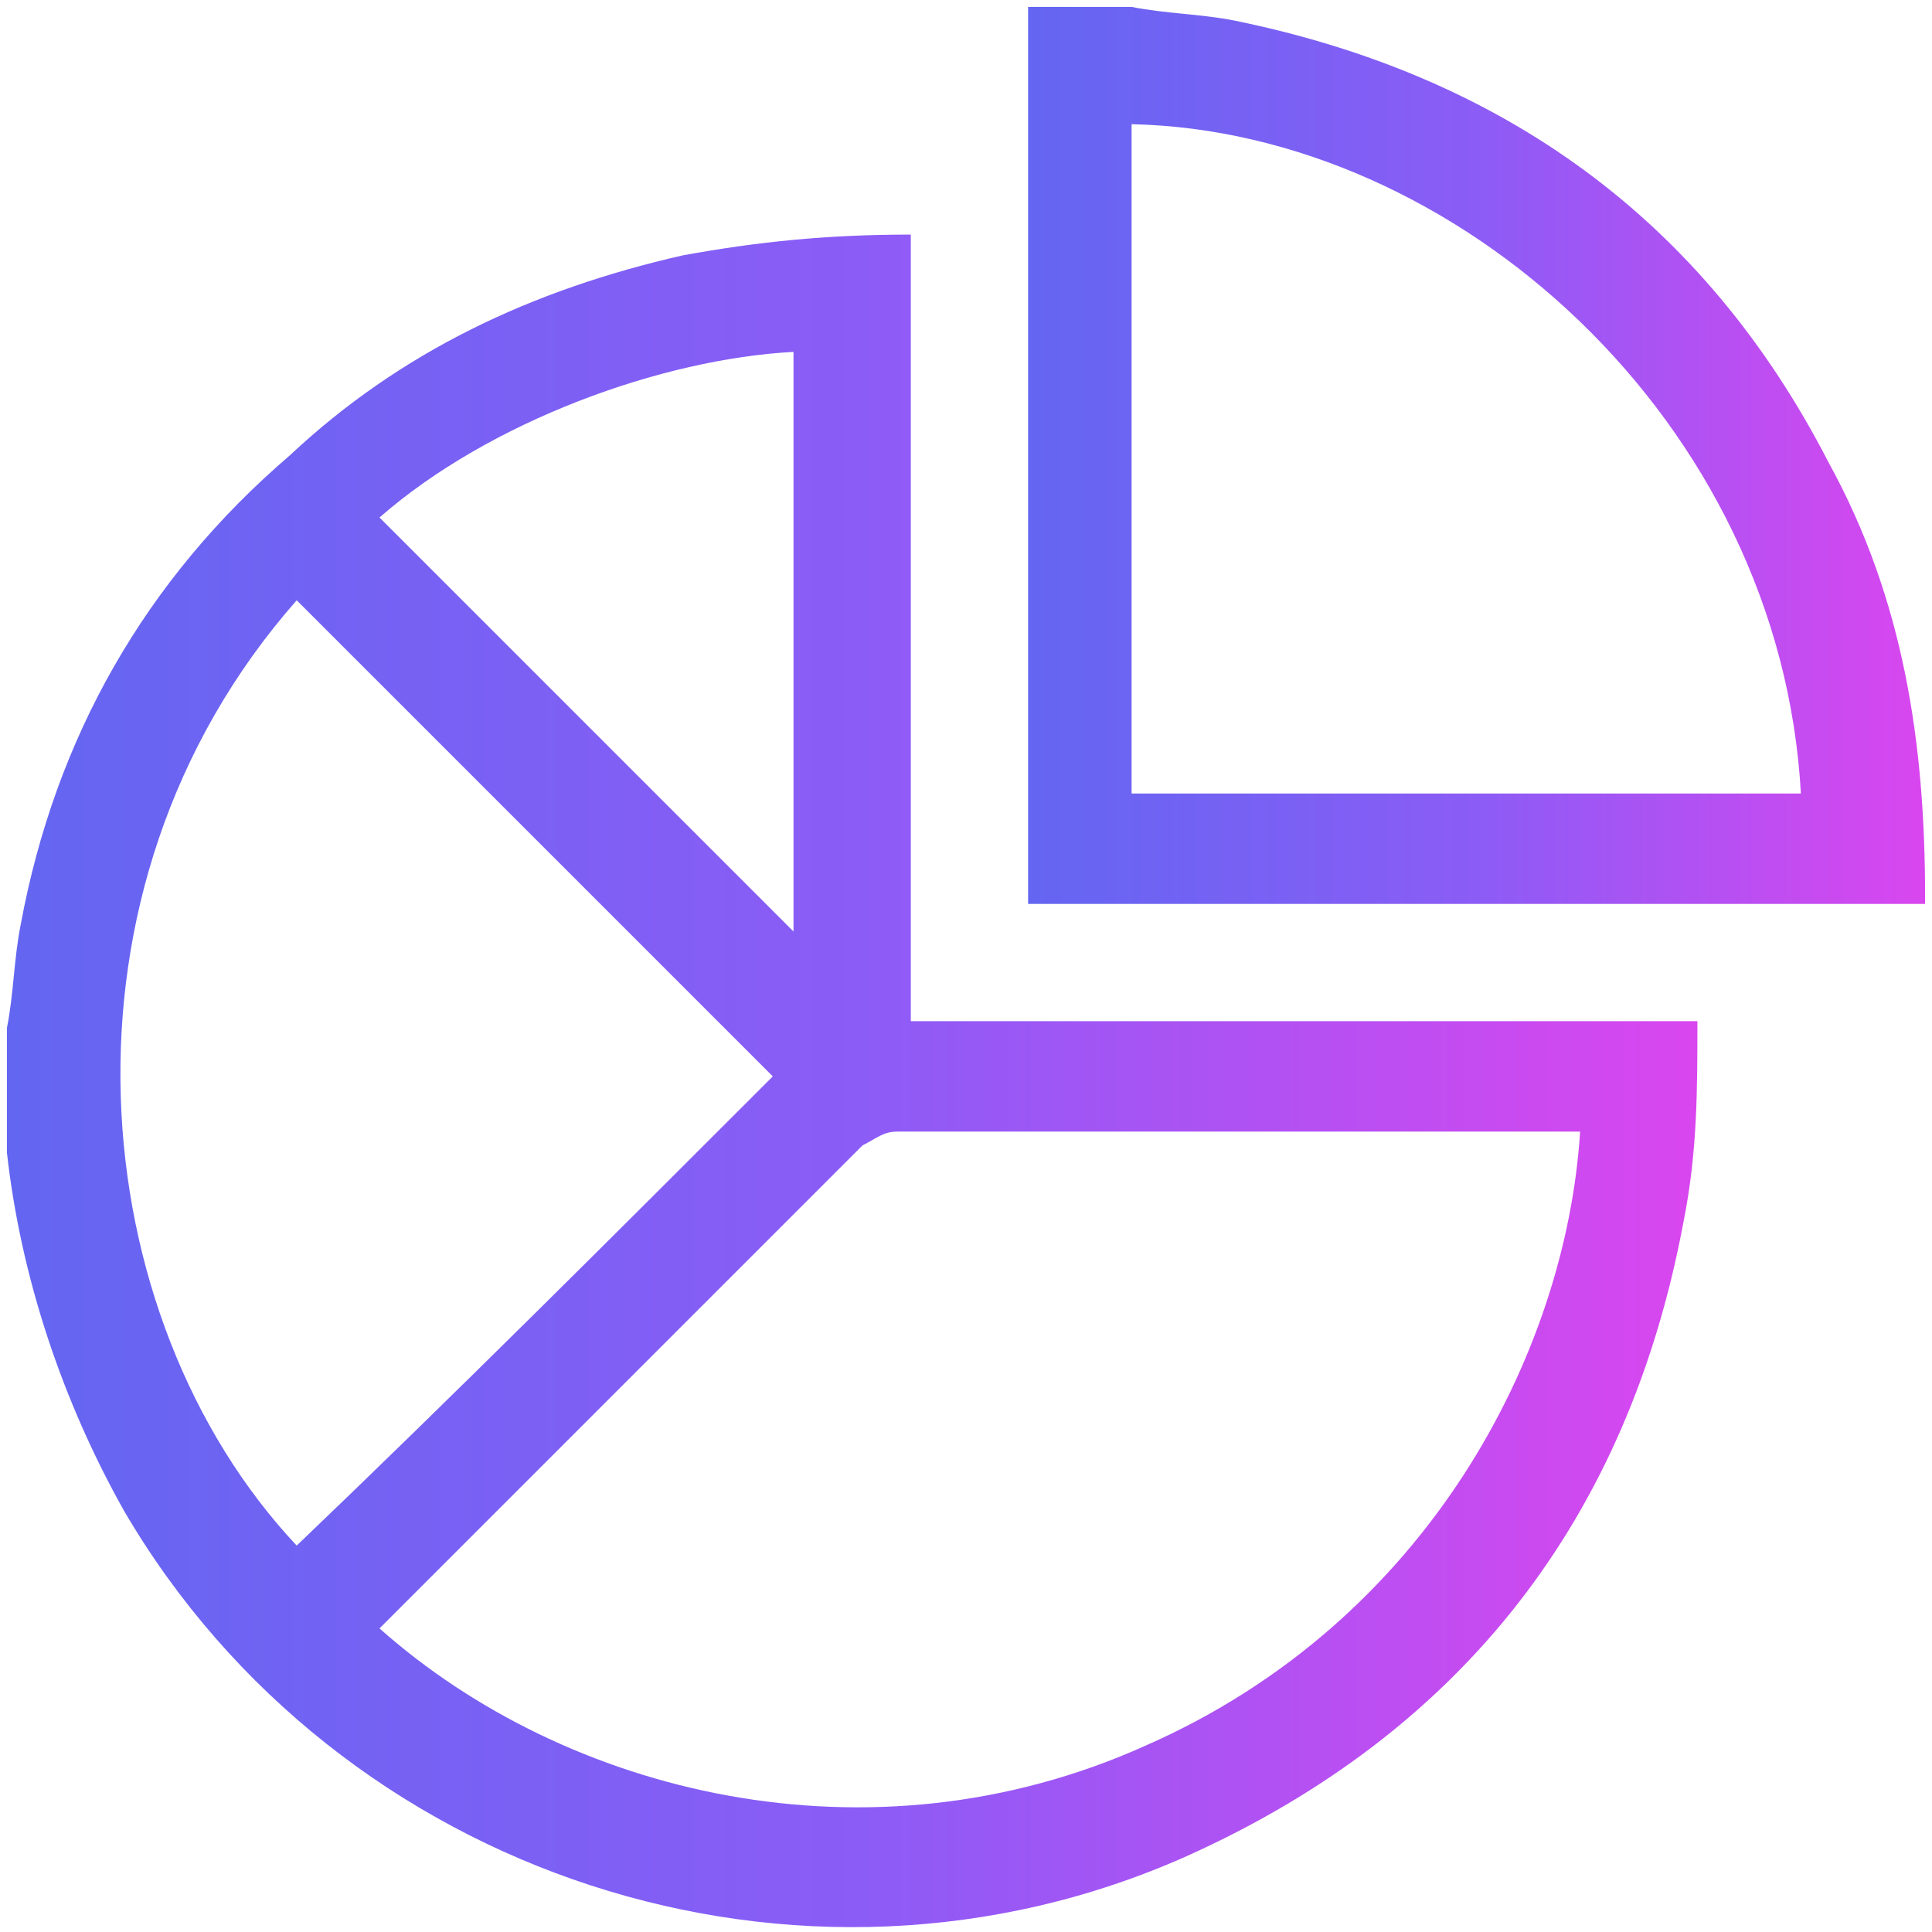 <svg xmlns:v="https://vecta.io/nano" xmlns="http://www.w3.org/2000/svg" xmlns:xlink="http://www.w3.org/1999/xlink" id="&#x421;&#x43B;&#x43E;&#x439;_1" x="0px" y="0px" viewBox="0 0 28 28" style="enable-background:new 0 0 28 28;" xml:space="preserve"> <style type="text/css"> .st0{fill:url(#SVGID_1_);} .st1{fill:url(#SVGID_2_);} </style> <g> <linearGradient id="SVGID_1_" gradientUnits="userSpaceOnUse" x1="0.125" y1="15.652" x2="24.567" y2="15.652"> <stop offset="0" style="stop-color:#6366F1"></stop> <stop offset="0.5" style="stop-color:#8B5CF6"></stop> <stop offset="1" style="stop-color:#D946EF"></stop> </linearGradient> <path class="st0" d="M0.1,14.9c0.1-0.5,0.1-1,0.2-1.5c0.5-2.7,1.8-5,3.9-6.8c1.6-1.5,3.5-2.4,5.7-2.9C11,3.5,12,3.4,13.2,3.4 c0,3.8,0,7.6,0,11.4c3.8,0,7.6,0,11.4,0c0,1,0,1.9-0.2,2.9c-0.8,4.3-3.2,7.4-7.2,9.2c-5.6,2.5-12.3,0.3-15.4-5 c-0.9-1.6-1.5-3.4-1.7-5.2c0-0.1,0-0.2,0-0.2C0.1,15.9,0.1,15.4,0.1,14.9z M22.9,16.4c-0.1,0-0.2,0-0.3,0c-3.2,0-6.4,0-9.6,0 c-0.2,0-0.3,0.1-0.5,0.2c-2.3,2.3-4.5,4.5-6.8,6.8c-0.1,0.1-0.1,0.1-0.2,0.2c2.7,2.4,7.1,3.5,11.1,1.7 C20.7,23.5,22.7,19.6,22.9,16.4z M11.2,15.6c-2.3-2.3-4.6-4.6-6.9-6.9c-3.7,4.2-3.1,10.4,0,13.7C6.6,20.2,8.9,17.9,11.2,15.6z M11.5,5.1c-1.9,0.1-4.4,1-6,2.4c2,2,4,4,6,6C11.5,10.8,11.5,8,11.5,5.1z"></path> <linearGradient id="SVGID_2_" gradientUnits="userSpaceOnUse" x1="14.809" y1="6.648" x2="27.875" y2="6.648"> <stop offset="0" style="stop-color:#6366F1"></stop> <stop offset="0.5" style="stop-color:#8B5CF6"></stop> <stop offset="1" style="stop-color:#D946EF"></stop> </linearGradient> <path class="st1" d="M16.4,0.1c0.5,0.1,1,0.1,1.5,0.2c3.9,0.8,6.8,2.9,8.6,6.4c1.1,2,1.4,4.1,1.4,6.3c0,0,0,0,0,0.1 c-4.3,0-8.7,0-13,0c0-4.3,0-8.7,0-13C15.3,0.1,15.9,0.1,16.4,0.1z M16.4,11.5c3.3,0,6.5,0,9.7,0c-0.3-5.4-5-9.6-9.7-9.7 C16.4,5.1,16.4,8.3,16.4,11.5z"></path> </g> </svg>